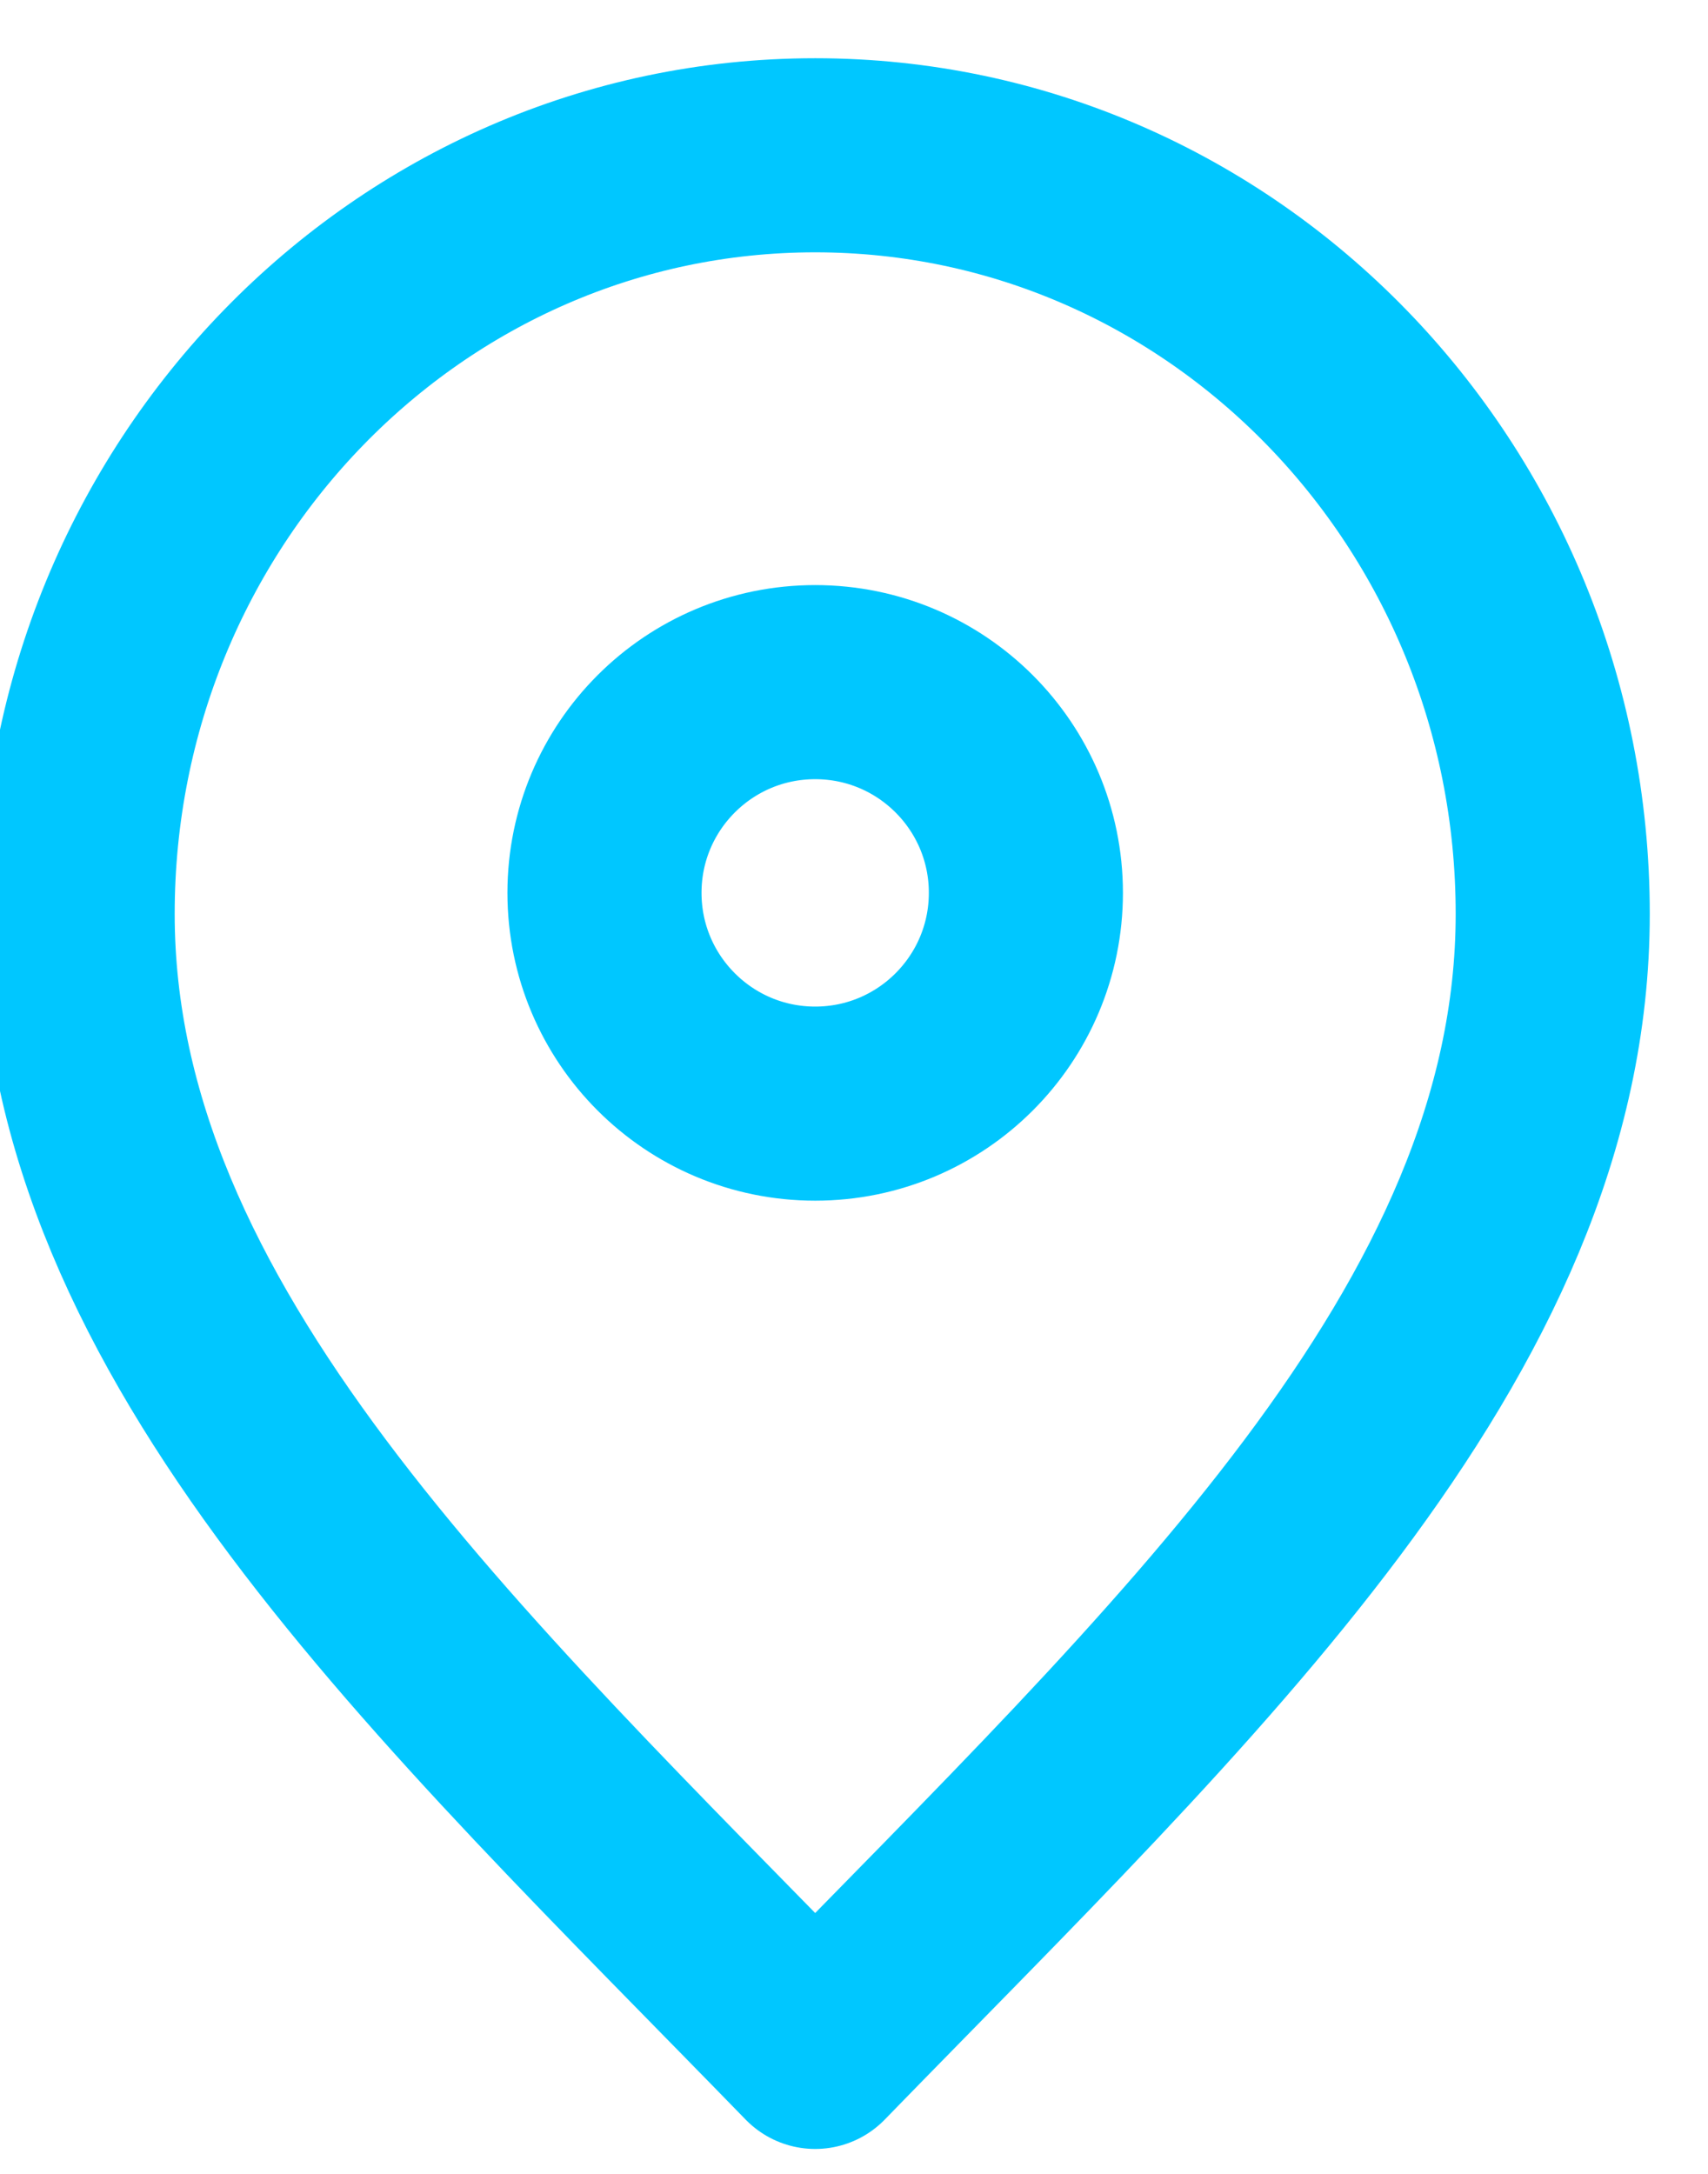 <?xml version="1.0" encoding="UTF-8"?> <svg xmlns="http://www.w3.org/2000/svg" width="22" height="28" viewBox="0 0 22 28" fill="none"><path d="M10.5 26.429C15.25 21.543 20 17.168 20 11.771C20 6.375 15.747 2 10.5 2C5.253 2 1 6.375 1 11.771C1 17.168 5.75 21.543 10.5 26.429Z" stroke="#00C7FF" stroke-width="2.5" stroke-linecap="round" stroke-linejoin="round"></path><path d="M10.5 14.215C11.999 14.215 13.214 12.999 13.214 11.5C13.214 10.001 11.999 8.786 10.5 8.786C9.001 8.786 7.786 10.001 7.786 11.5C7.786 12.999 9.001 14.215 10.5 14.215Z" stroke="#00C7FF" stroke-width="2.5" stroke-linecap="round" stroke-linejoin="round"></path></svg> 